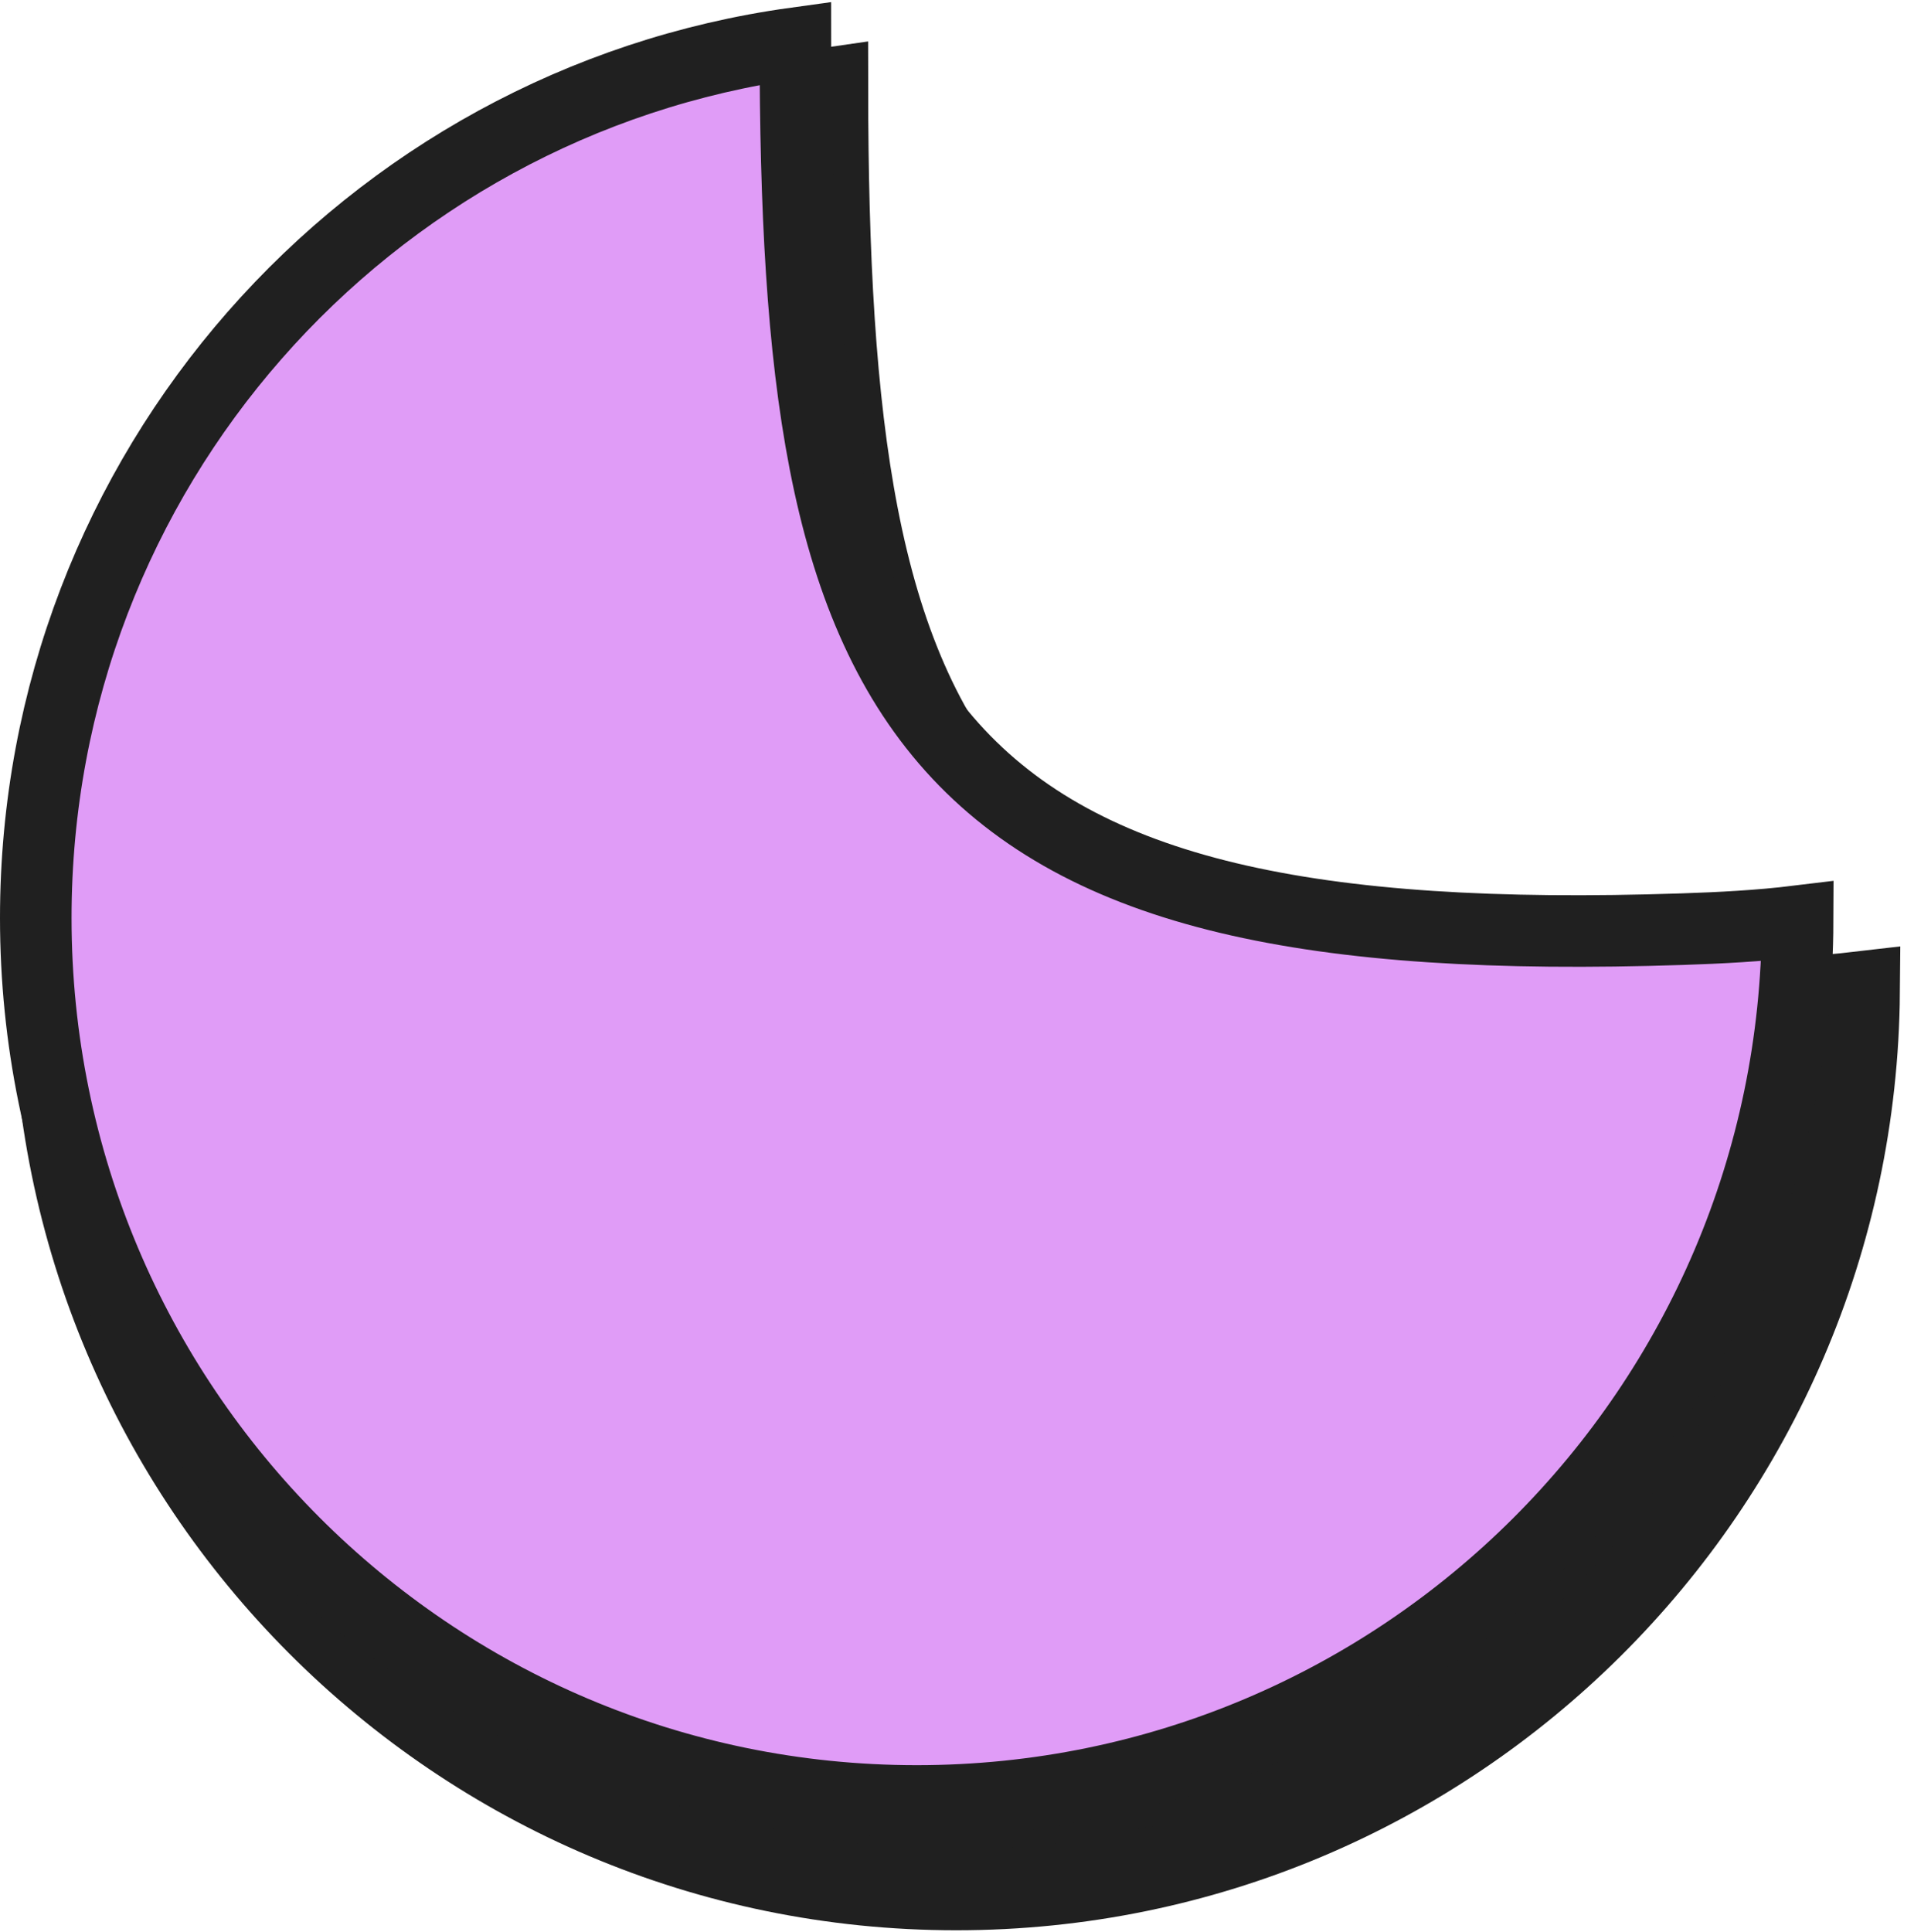 <svg width="107" height="108" viewBox="0 0 107 108" fill="none" xmlns="http://www.w3.org/2000/svg">
<path d="M97.497 55.886C99.633 55.815 101.794 55.707 103.936 55.457C103.703 83.202 81.188 105.612 53.458 105.612C25.583 105.612 2.978 82.966 2.978 55.021C2.978 29.527 21.794 8.44 46.258 4.94C46.267 14.29 46.669 22.239 47.957 28.861C49.264 35.575 51.512 41.084 55.333 45.344C62.995 53.885 76.22 56.591 97.497 55.886Z" fill="#202020" stroke="#202020" stroke-width="4.552"/>
<path d="M94.02 51.934C96.172 51.863 98.344 51.753 100.494 51.491C100.394 78.667 78.38 100.66 51.247 100.66C24.053 100.66 2 78.567 2 51.305C2 26.35 20.479 5.723 44.464 2.413C44.466 11.597 44.852 19.383 46.111 25.852C47.376 32.352 49.548 37.664 53.226 41.764C60.598 49.982 73.352 52.619 94.02 51.934Z" fill="#E09CF7" stroke="#202020" stroke-width="4"/>
</svg>
